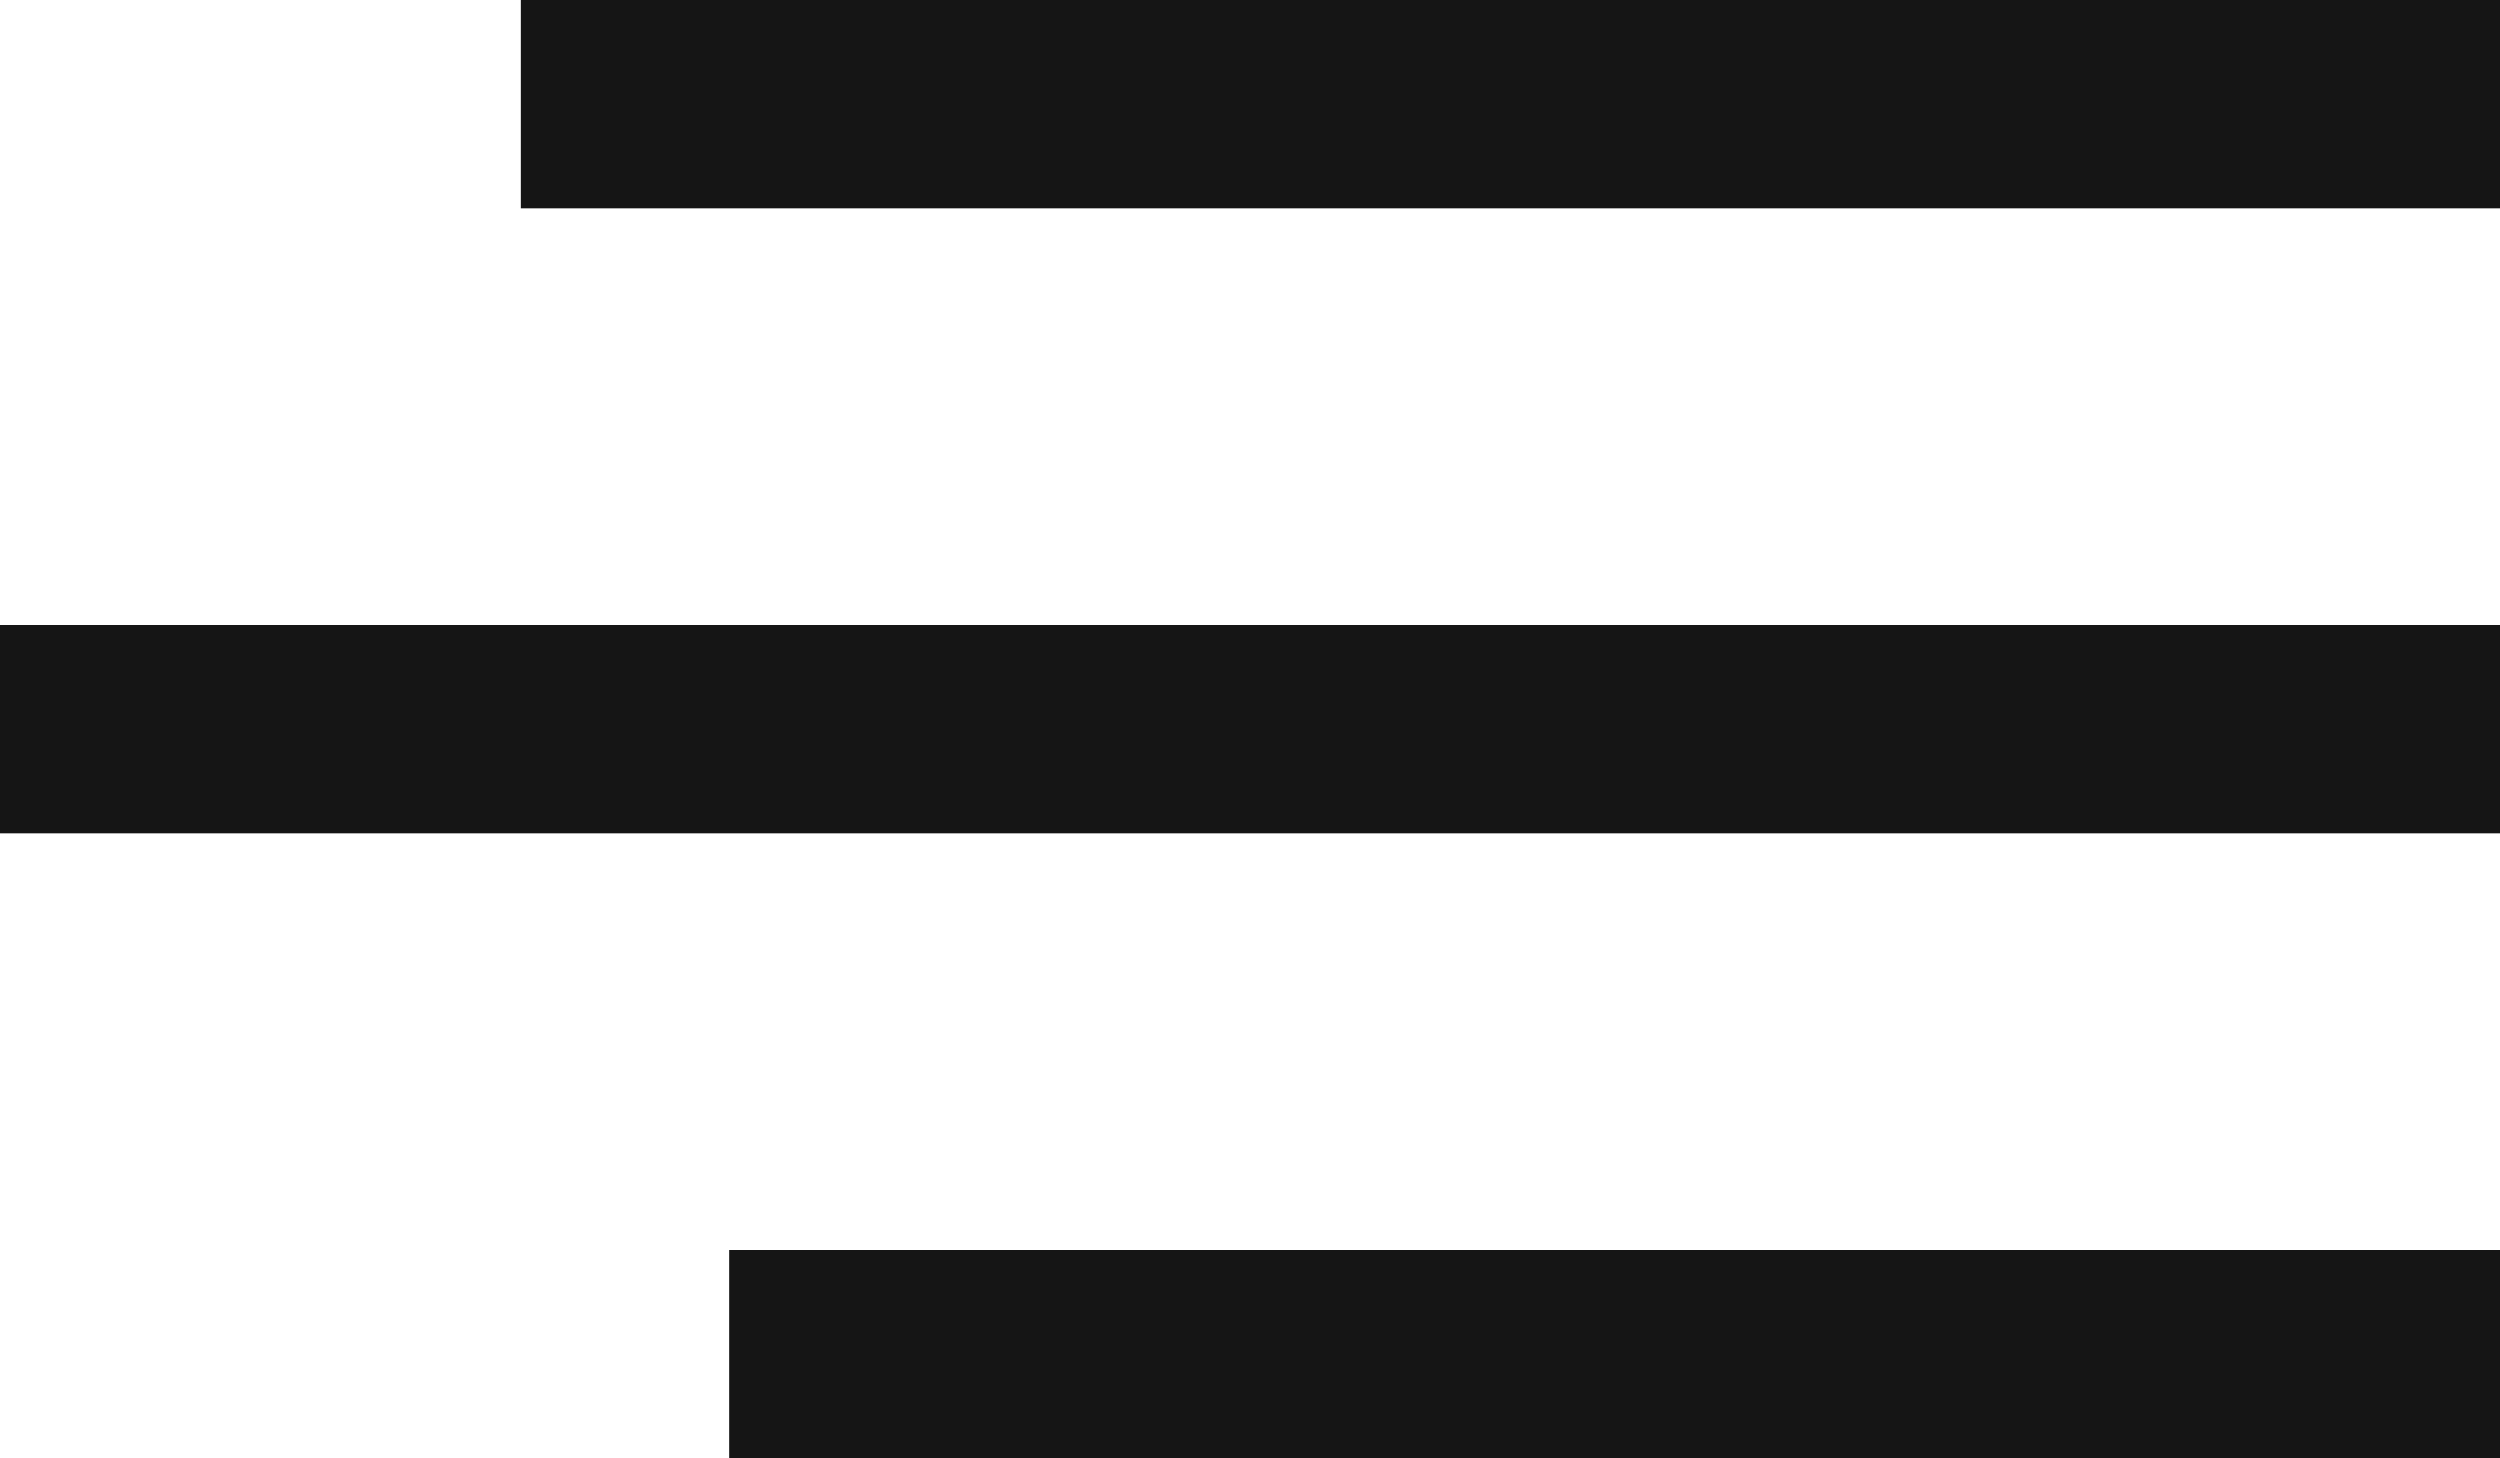 <svg width="24" height="14" viewBox="0 0 24 14" fill="none" xmlns="http://www.w3.org/2000/svg">
<rect x="5" width="19" height="2" fill="#151515"/>
<rect y="6" width="24" height="2" fill="#151515"/>
<rect x="7" y="12" width="17" height="2" fill="#151515"/>
</svg>
